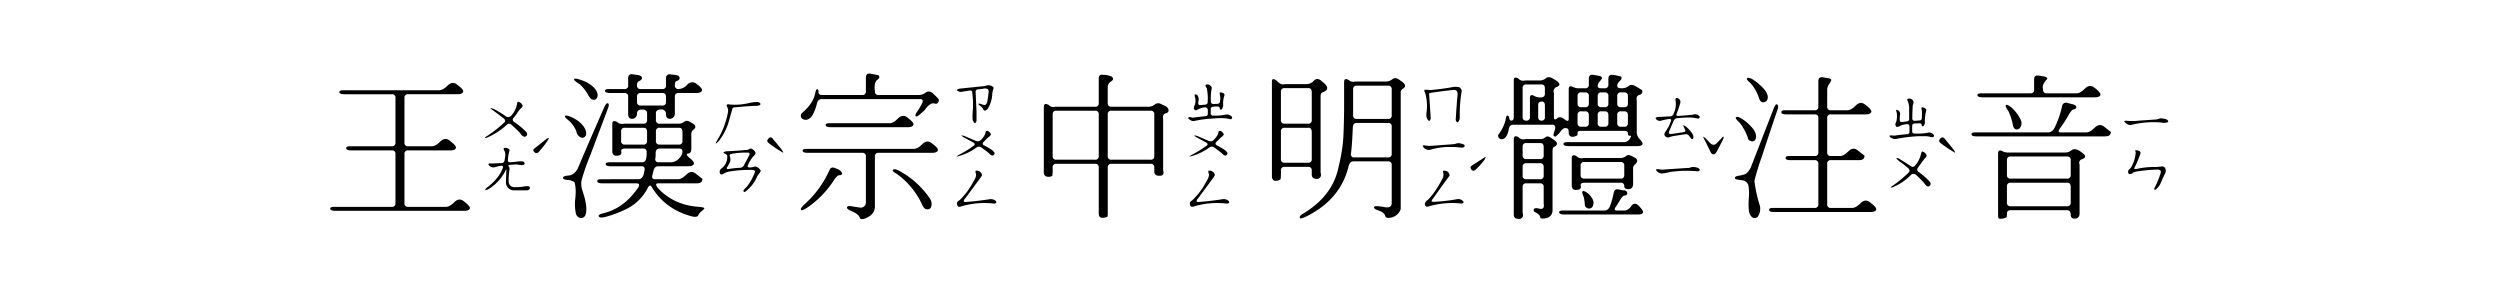 <svg xmlns="http://www.w3.org/2000/svg" width="1200" height="140" viewBox="0 0 1200 140">
  <defs>
    <style>
      .cls-1 {
        fill-rule: evenodd;
      }
    </style>
  </defs>
  <path id="王漢宗中明體注音" class="cls-1" d="M245.413,55.483a1.946,1.946,0,0,1-2.563.366,44.585,44.585,0,0,0-4.175-2.637,9.715,9.715,0,0,0-2.93-1.318,0.474,0.474,0,0,0-.293.22q3.148,2.271,6.3,4.688,1.319,1.1.146,2.124a55.989,55.989,0,0,1-7.91,6.226q-1.537.953-1.172,1.1a4.277,4.277,0,0,0,1.026-.22,34.345,34.345,0,0,0,9.375-6.079,1.525,1.525,0,0,1,2.344,0q2.123,1.832,4.028,3.809,1.17,1.905,2.417,1.9,1.83-.879.439-2.49a37.69,37.69,0,0,0-5.713-4.687,1.208,1.208,0,0,1-.073-2.051l1.538-2.051a10.6,10.6,0,0,1,2.271-2.783,2.043,2.043,0,0,0,.439-0.732,2.716,2.716,0,0,0-1.465-1.758q-1.172-.659-1.245.659a11.179,11.179,0,0,1-2.783,5.713h0Zm11.06,15.82a0.921,0.921,0,0,0-.293,1.318q1.464,2.051,3.149-.586a35.778,35.778,0,0,0,4.1-5.493q0.146-.731-1.392.366Zm-14.356,1.025a4.78,4.78,0,0,1,.366,2.71l-0.293,1.977a1.452,1.452,0,0,1-1.391,1.245q-3.663.22-5.933,0.22l-0.439.147a1.247,1.247,0,0,0,.512.952,2.748,2.748,0,0,0,2.93.586,24.868,24.868,0,0,1,2.417-.586q1.39-.146,1.1.952-1.758,4.908-7.251,9.228a3.7,3.7,0,0,0-1.319,1.392q0.147,0.294,1.539-.293a22,22,0,0,0,7.983-8.35,3.857,3.857,0,0,1,.732-1.245l-0.219,6.006a3.857,3.857,0,0,0,3.588,4.1h6.446a1.4,1.4,0,0,0,1.465-1.1,0.833,0.833,0,0,0-.66-0.879,8.66,8.66,0,0,0-2.783.22,25.5,25.5,0,0,1-3.3.22q-2.93.22-3.442-2.344a30,30,0,0,1,.439-6.226,1.912,1.912,0,0,0-.439-1.392q-0.513-.585.732-0.732l1.758-.147a9.644,9.644,0,0,1,3,.22,3.317,3.317,0,0,0,1.392,0,0.932,0.932,0,0,0,.805-0.806,1.2,1.2,0,0,0-1.318-.952,16.861,16.861,0,0,0-3.149.22l-2.344.22q-1.392.074-1.245-1.025a18.229,18.229,0,0,1,.805-4.687,1.043,1.043,0,0,0-.586-0.806q-1.537-.805-2.27-0.146a1.55,1.55,0,0,0,.366,1.1h0Zm-31.274-29h-46.07q-2.124,0-1.831,1.1,0.292,0.807,2.491.806h22.631a1.587,1.587,0,0,1,1.758,1.831V68.447a1.587,1.587,0,0,1-1.831,1.758H167.923q-1.978,0-1.685,1.172,0.22,0.807,2.417.806h19.409a1.587,1.587,0,0,1,1.758,1.831V97.524a1.587,1.587,0,0,1-1.831,1.758H160.379q-2.126,0-1.831,1.1,0.291,0.806,2.49.806h61.816q2.124,0,2.637-1.026,0.439-.953-2.27-3.076l-0.733-.586q-2.2-1.686-4.467.586-2.2,2.2-3.956,2.2H195.9a1.587,1.587,0,0,1-1.757-1.831V73.94a1.587,1.587,0,0,1,1.831-1.758h20.288q2.049,0,2.563-1.1,0.366-.951-2.344-3.076l-0.732-.586q-2.2-1.684-4.468.586-2.2,2.2-3.955,2.2H195.9a1.586,1.586,0,0,1-1.757-1.831V46.987a1.587,1.587,0,0,1,1.831-1.758h23.584q2.2,0,2.71-1.025,0.44-.951-1.685-2.637l-1.392-1.1q-2.124-1.61-4.394.659-2.2,2.2-3.955,2.2h0ZM350,50.137q-1.1-.366-1.245.659a4.464,4.464,0,0,1,.732,2.71,38.628,38.628,0,0,1-5.2,13.77q-1.026,1.758-.586,1.611a8.4,8.4,0,0,0,1.538-1.465A27.111,27.111,0,0,0,350,57.681l1.611-5.713a1.286,1.286,0,0,1,1.172-.439q7.543-.731,10.547-0.732a3.072,3.072,0,0,0,1.611-.513q0.366-.951-1.245-1.318a17.563,17.563,0,0,0-4.248.513,28.609,28.609,0,0,1-9.448.659h0Zm18.9,18.457A53.526,53.526,0,0,0,376,73.355a4.209,4.209,0,0,0-.733-1.465q-2.124-2.709-4.321-5.273a1.194,1.194,0,0,0-2.051-.147q-1.172,1.173,0,2.124h0Zm-9.961,3.3q-4.981.513-10.327,0.733a3.2,3.2,0,0,0-1.391.513,0.872,0.872,0,0,0,.659.586,2.41,2.41,0,0,1,1.172.879,6.851,6.851,0,0,1-2.417,6.006q-1.907,1.318-.806,3a1.254,1.254,0,0,0,1.245-.073,8.826,8.826,0,0,1,2.783-1.172,62.276,62.276,0,0,1,11.426-.806q1.539,0.294.952,1.318a23.783,23.783,0,0,1-3.955,6.958,7.133,7.133,0,0,0-1.465,1.685,0.632,0.632,0,0,0,.513.659,4.331,4.331,0,0,0,1.611-1.172,17.686,17.686,0,0,0,4.322-5.859,4.6,4.6,0,0,1,.805-1.392q1.245-1.464,1.026-2.051-1.832-2.343-3.223-1.611a12.762,12.762,0,0,1-1.977.293q-1.392,0-.879-1.1a16.74,16.74,0,0,1,2.563-4.248,2.58,2.58,0,0,0,1.1-1.611,2.81,2.81,0,0,0-1.245-1.611,1.382,1.382,0,0,0-1.758-.293,1.27,1.27,0,0,1-.733.366h0Zm0.513,2.93q-1.1,2.2-2.344,4.468a2.15,2.15,0,0,1-1.757,1.245,42.845,42.845,0,0,0-5.64.586q-1.392.148-.586-1.025a18.937,18.937,0,0,0,.952-1.685,3.8,3.8,0,0,0,.22-3.442q-0.368-.659.732-1.1a36.823,36.823,0,0,1,8.35-.586q0.806,0.44.073,1.538h0ZM301.517,40.981a1.588,1.588,0,0,1-1.831,1.758h-7.4q-2.126,0-1.831,1.1,0.293,0.807,2.49.806h6.812a1.587,1.587,0,0,1,1.758,1.831V54.9q0,2.271,2.2,2.124a2.424,2.424,0,0,0,2.051-2.564q0-1.9,2.49-1.9,2.343,0,2.344,1.831v3.223a1.587,1.587,0,0,1-1.831,1.758h-9.3a3.635,3.635,0,0,1-3.369-.879q-2.2-1.1-2.2,1.1V72.476q0,2.345,1.978,2.27,3,0,2.27-2.27,0-1.171,1.832-1.172h8.715a1.52,1.52,0,0,1,1.685,1.831,11.163,11.163,0,0,1-.147,2.563q-0.293,2.2-2.05,2.2h-15.6q-2.126,0-1.831,1.1,0.293,0.807,2.49.806h14.8q1.685,0,1.319,1.977l-0.44,2.051q-0.733,2.2-2.49,2.2H288.406q-1.977,0-1.684,1.172Q286.941,88,289.139,88h16.406q1.758,0,.952,1.758-6.811,10.253-17.139,12.671-2.271.585-1.977,1.391,0.44,0.951,2.93.366a53.131,53.131,0,0,0,10.253-3.808,22.924,22.924,0,0,0,10.254-9.961q1.172-2.343,2.051-.586,6.592,10.839,19.629,14.136,2.2,0.364,2.637-.586a5.778,5.778,0,0,1,1.758-2.124q1.243-.953,1.171-1.319,0-.44-2.783-0.659Q323.269,98.4,315.726,90.2q-1.612-2.2.146-2.2H334.4q2.05,0,2.491-1.025a2.112,2.112,0,0,0,.293-1.1l-3.37-2.637q-2.2-1.61-4.394.586t-3.955,2.2H314.261q-1.613,0-1.1-1.978L313.675,82q0.512-2.2,2.27-2.2H330.3q2.2,0,2.71-1.025,0.511-.951-1.978-2.93-2.271-1.977-.732-2.124,1.538-.072,1.538-2.417V64.785a2.92,2.92,0,0,1,.732-2.344q2.782-1.83-.805-3.589-2.126-1.464-3.3-.439a4.206,4.206,0,0,1-2.857.952H316.6a1.586,1.586,0,0,1-1.757-1.831V54.312q0-1.758,2.49-1.758a2.072,2.072,0,0,1,2.344,2.344q0,2.271,2.2,2.124a2.554,2.554,0,0,0,2.051-2.783V46.4a1.587,1.587,0,0,1,1.831-1.758h8.349q2.2,0,2.784-1.025,0.365-1.025-1.685-2.71a3.443,3.443,0,0,1-.879-0.659,3.07,3.07,0,0,0-4.394.366,6.015,6.015,0,0,1-4.1,2.124,1.651,1.651,0,0,1-1.9-1.831q0-1.758.659-1.9,2.488-.879,1.172-2.564-0.368-.366-3.15-0.659l-0.732-.073a1.746,1.746,0,0,0-2.2,1.977v3.3a1.587,1.587,0,0,1-1.831,1.758H307.522a1.587,1.587,0,0,1-1.757-1.831,1.859,1.859,0,0,1,1.172-2.051q1.977-1.025.732-2.344a5.8,5.8,0,0,0-2.051-.586l-2.051-.293q-2.051-.22-2.05,2.124v3.223ZM278.226,40.4a19.323,19.323,0,0,1,4.174,5.347,9.307,9.307,0,0,0,1.319,1.758q2.27,1.246,3.149-1.318a4.753,4.753,0,0,0-1.025-3.223q-2.492-3.3-7.837-4.834-2.125-.731-2.417-0.073-0.22.587,2.637,2.344h0Zm41.455,8.5a1.587,1.587,0,0,1-1.831,1.758H307.522a1.587,1.587,0,0,1-1.757-1.831V46.4a1.587,1.587,0,0,1,1.831-1.758H318q1.685,0,1.685,1.9v2.344Zm-42.408,32.08q-1.757,3.224-4.687,3.3-2.2.22-2.344,1.025-0.074.807,2.124,1.1a6.223,6.223,0,0,1,3.369,1.025q1.026,3.224.293,8.862a21.823,21.823,0,0,0,.367,6.006,2.833,2.833,0,0,0,2.124,2.344,2.266,2.266,0,0,0,2.563-1.611q1.172-3.665-1.465-11.353a10.05,10.05,0,0,1-.439-5.273,110.528,110.528,0,0,1,4.1-11.719l8.5-22.559q0.879-2.2,0-2.563-0.805-.292-1.831,2.124-6.446,14.65-12.671,29.3h0Zm-4.1-23a14.247,14.247,0,0,1,3.516,5.127,3.542,3.542,0,0,0,2.856,3.076q2.709-.585,1.392-4.1Q279.1,58.268,273.758,56q-2.2-.879-2.564-0.293-0.292.587,1.978,2.27h0ZM310.6,67.642a1.587,1.587,0,0,1-1.831,1.758H299.9a1.587,1.587,0,0,1-1.758-1.831V63.1a1.587,1.587,0,0,1,1.832-1.758h9.008q1.611,0,1.612,1.978v4.321Zm16.992,0A1.587,1.587,0,0,1,325.76,69.4H316.6a1.587,1.587,0,0,1-1.757-1.831V63.1a1.587,1.587,0,0,1,1.831-1.758h9.3q1.611,0,1.612,1.978v4.321Zm-1.538,8.276a5.55,5.55,0,0,1-3.736,1.977h-6.152a1.456,1.456,0,0,1-1.611-1.831A11.862,11.862,0,0,0,314.7,73.5q0.072-2.2,1.9-2.2h9.3q1.685,0,1.685,1.392a4.553,4.553,0,0,1-1.538,3.223h0Zm145.532-34.5-10.767,1.1a3,3,0,0,0-1.464.586,0.693,0.693,0,0,0,.585.659,2.094,2.094,0,0,0,1.392.366l3.882-.659q1.39-.22,1.465.879l0.366,4.028v3.516a37.673,37.673,0,0,0-.22,5.054,2.955,2.955,0,0,0,.147.952Q467.7,59.219,468,59.146a1.868,1.868,0,0,0,.733-1.831V53.652l-0.44-9.595a1.126,1.126,0,0,1,1.172-1.172l2.49-.293a2.7,2.7,0,0,1,2.2.22,1.478,1.478,0,0,1,.367,1.318A34.056,34.056,0,0,1,474,48.013a2.738,2.738,0,0,1-1.172,2.417,5.77,5.77,0,0,1-1.611-.366q-1.392-.512-1.465-0.293-0.294.439,0.732,0.952a6.4,6.4,0,0,1,1.245,1.318q0.805,2.051,2.417.147a14.465,14.465,0,0,0,2.124-6.958,12.336,12.336,0,0,1,.586-2.71,0.741,0.741,0,0,0-.293-0.879,3.483,3.483,0,0,0-3.662-.366,6.012,6.012,0,0,1-1.318.147h0Zm1.245,23a8.729,8.729,0,0,1-1.9,2.637,2.115,2.115,0,0,1-2.49.586l-5.274-2.27A5.18,5.18,0,0,0,461.551,65q-0.294.148,1.391,1.1l4.175,2.27q1.39,0.807.22,1.611a51.711,51.711,0,0,1-6.885,4.248q-1.392.807-1.245,0.952a26,26,0,0,0,9.522-4.395,1.949,1.949,0,0,1,2.417.073l1.391,1.025a21.973,21.973,0,0,1,2.783,2.271q1.685,1.318,2.124-.733a5.473,5.473,0,0,0-1.245-1.392,40.923,40.923,0,0,0-3.882-2.27q-1.172-.731-0.073-1.758l1.978-1.978a4.627,4.627,0,0,0,1.465-1.465,2.954,2.954,0,0,0-.953-1.318,1.149,1.149,0,0,0-1.538-.22,11.524,11.524,0,0,1-.366,1.392h0Zm-4.321,19.263q0.219,1.246-1.465,3.809a32.269,32.269,0,0,1-6.519,8.643q-1.977,1.1-.659,3a2.286,2.286,0,0,0,1.758-.146A39.381,39.381,0,0,1,477.3,97.744q1.758-.367.293-1.611a4.008,4.008,0,0,0-3-.439q-5.787.879-11.06,1.245a1,1,0,0,1-.952-0.293,2.04,2.04,0,0,1,.659-1.318l7.032-9.521a7.717,7.717,0,0,0,1.1-1.758A2.524,2.524,0,0,0,468.216,82a6.727,6.727,0,0,0,.293,1.685h0ZM415.628,43.838A1.587,1.587,0,0,1,413.8,45.6h-19.19q-1.757,0-1.757-1.538,0.072-1.318-.733-1.245-0.44.074-.879,2.27-1.1,4.834-6.518,9.375-1.1,2.2,1.391,3,2.343,0.44,4.1-2.563a24.1,24.1,0,0,0,1.9-5.127q0.512-2.2,2.271-2.2h47.241q1.758,0,1.1,1.758a32.927,32.927,0,0,1-2.271,3.955q-1.465,2.051-.879,2.564,0.585,0.44,3.223-2.051a6.253,6.253,0,0,0,1.391-1.392q2.563-3.516,4.615-2.637,1.537,0.294,1.9-1.758-0.074-.585-2.857-3.149-1.832-1.61-3.515-.44a5.337,5.337,0,0,1-3.3,1.172H421.707a1.587,1.587,0,0,1-1.758-1.831q-0.513-4.027,1.026-5.347,1.9-1.318.586-2.344l-3.882-.732q-2.052-.292-2.051,2.051v6.445ZM426.98,59.146H398.2q-2.124,0-1.831,1.1,0.293,0.807,2.49.806h36.988q1.977,0,2.563-1.025,0.44-.805-1.611-2.637l-1.392-1.1q-2.2-1.61-4.467.659-2.2,2.2-3.956,2.2h0ZM438.7,71.45H387.137q-2.125,0-1.831,1.1,0.291,0.807,2.49.806H413.87a1.587,1.587,0,0,1,1.758,1.831V97.378a2.442,2.442,0,0,1-2.783,2.27l-3.809-.586q-2.2-.44-2.49.439-0.148.879,2.051,1.758,3.514,1.464,4.1,3.222,0.221,1.1,2.417.44,4.467-1.686,4.834-5.347V75.112a1.587,1.587,0,0,1,1.831-1.758h25.635q2.2,0,2.71-1.025,0.44-.951-1.758-2.71l-1.318-1.025q-2.125-1.61-4.395.659-2.2,2.2-3.955,2.2h0ZM386.111,98.11q-2.124,1.977-1.611,2.71,0.366,0.44,2.783-1.025a45.922,45.922,0,0,0,13.111-13.477q1.609-2.343,2.563-2.2a2.088,2.088,0,0,0,1.318-.513q-0.147-1.83-3.149-2.783-2.2-1.171-3.076,1.025a47.973,47.973,0,0,1-11.939,16.26h0ZM430.35,83.389A37.313,37.313,0,0,1,442.8,98.623a5.547,5.547,0,0,0,1.391,1.685q2.269,0.585,2.784-1.1a4.445,4.445,0,0,0-.513-3.735A41.77,41.77,0,0,0,431.082,81.7q-1.977-.879-2.563-0.073-0.294.587,1.831,1.758h0ZM578.592,41.128a6.057,6.057,0,0,0,.659,1.245,24.721,24.721,0,0,1,.439,6.592,1.13,1.13,0,0,1-1.1,1.245l-1.465.146a3.99,3.99,0,0,1-1.611,0,1.7,1.7,0,0,1-.367-1.318,3.859,3.859,0,0,0-.073-2.783,1.425,1.425,0,0,0-1.391-.952q-0.514,0,0,1.611a6.786,6.786,0,0,1-.147,3.369,4.4,4.4,0,0,0-.513,1.758q0.587,1.318,1.538.732a9.38,9.38,0,0,1,3.736-1.245,1.306,1.306,0,0,1,1.465,1.392v1.611a1.13,1.13,0,0,1-1.1,1.245q-2.565.22-5.127,0.586a4.492,4.492,0,0,1-1.392.073q-1.392-.585-1.831.22-0.074.22,1.246,1.1a2.544,2.544,0,0,0,1.391.366,55.685,55.685,0,0,1,9.668-1.245,27.007,27.007,0,0,1,6.812.073,5.08,5.08,0,0,0,1.538.293q0.951-.951-0.074-1.538a3.12,3.12,0,0,0-2.783-.659,22.421,22.421,0,0,1-5.566.44,1.08,1.08,0,0,1-1.392-1.1v-1.9a1.13,1.13,0,0,1,1.1-1.245,12.084,12.084,0,0,1,1.831-.146q1.319,0,1.392.806,0.072,1.027.878,0.659a3.807,3.807,0,0,0,.733-2.93,12.058,12.058,0,0,1,.659-3.882,0.879,0.879,0,0,0-.586-1.025,3.1,3.1,0,0,0-1.611-.366,3.258,3.258,0,0,0,.073,1.538,7.252,7.252,0,0,1,0,2.563,1.262,1.262,0,0,1-1.245,1.392l-1.758.073q-1.392,0-1.391-1.1a25.634,25.634,0,0,1,.366-6.226,1.159,1.159,0,0,0-.44-1.318,1.993,1.993,0,0,0-2.2-.659,0.917,0.917,0,0,0-.366.513h0ZM584.6,64.419a8.715,8.715,0,0,1-1.9,2.637,2.115,2.115,0,0,1-2.49.586l-5.273-2.27A5.185,5.185,0,0,0,573.318,65q-0.292.148,1.392,1.1l4.175,2.27q1.39,0.807.219,1.611a51.633,51.633,0,0,1-6.884,4.248q-1.392.807-1.245,0.952a25.991,25.991,0,0,0,9.521-4.395,1.949,1.949,0,0,1,2.417.073L584.3,71.89a21.973,21.973,0,0,1,2.783,2.271q1.685,1.318,2.124-.733a5.5,5.5,0,0,0-1.245-1.392,40.923,40.923,0,0,0-3.882-2.27q-1.173-.731-0.073-1.758l1.977-1.978a4.615,4.615,0,0,0,1.465-1.465,2.942,2.942,0,0,0-.952-1.318,1.149,1.149,0,0,0-1.538-.22,11.907,11.907,0,0,1-.366,1.392h0Zm-4.322,19.263q0.221,1.246-1.464,3.809a32.269,32.269,0,0,1-6.519,8.643q-1.977,1.1-.659,3a2.286,2.286,0,0,0,1.758-.146,39.377,39.377,0,0,1,15.673-1.245q1.758-.367.293-1.611a4.008,4.008,0,0,0-3-.439q-5.785.879-11.059,1.245a1,1,0,0,1-.952-0.293A2.035,2.035,0,0,1,575,95.327l7.031-9.521a7.7,7.7,0,0,0,1.1-1.758A2.525,2.525,0,0,0,579.983,82a6.727,6.727,0,0,0,.293,1.685h0Zm-52.88-34.2a1.588,1.588,0,0,1-1.832,1.758H506.6a3.333,3.333,0,0,1-3.369-.952q-2.2-1.1-2.2,1.1V82.8q0,2.271,2.857,2.051a2.759,2.759,0,0,0,1.245-.513,26.968,26.968,0,0,0,.146-3.955,1.587,1.587,0,0,1,1.831-1.758h18.531a1.587,1.587,0,0,1,1.758,1.831v21.9q0,2.345,1.977,2.2a5.766,5.766,0,0,0,2.2-.513,10.33,10.33,0,0,0,.147-2.49V80.386a1.587,1.587,0,0,1,1.831-1.758H552.3a1.587,1.587,0,0,1,1.758,1.831V82.29q0,2.271,2.783,2.051,2.2,0,1.465-2.637V57.022q-0.44-2.05,1.172-2.637a1.6,1.6,0,0,0,1.391-1.025q0.439-1.83-2.856-3.076-2.2-1.318-3.589-.22a4.758,4.758,0,0,1-3.15,1.172h-17.8a1.587,1.587,0,0,1-1.758-1.831v-7.4a3.208,3.208,0,0,1,1.245-2.71q2.124-1.1.732-2.49a9.9,9.9,0,0,0-4.1-.879q-2.2-.439-2.2,1.831V49.478Zm0,25.415a1.588,1.588,0,0,1-1.832,1.758h-18.53a1.587,1.587,0,0,1-1.758-1.831V54.9a1.587,1.587,0,0,1,1.831-1.758h18.531a1.587,1.587,0,0,1,1.758,1.831V74.893Zm26.66,0a1.587,1.587,0,0,1-1.831,1.758h-18.75a1.587,1.587,0,0,1-1.758-1.831V54.9a1.587,1.587,0,0,1,1.831-1.758H552.3a1.587,1.587,0,0,1,1.758,1.831V74.893ZM687.8,43.106a7.084,7.084,0,0,1-2.49,0,4.227,4.227,0,0,0-1.612.073,3,3,0,0,0,.44,1.611,23.567,23.567,0,0,1,.586,9.375q-0.368,2.711,1.1,3.809,0.439,0.22.733-.513a2.183,2.183,0,0,0,.146-1.392l-0.732-11.206a2.7,2.7,0,0,1,1.172-.366q4.905-.731,10.4-1.318a1.825,1.825,0,0,1,1.831.659,3.607,3.607,0,0,1,.22,2.051q-0.513,5.567-.806,11.06a1.689,1.689,0,0,0,.366,1.465q0.513,0.659.953-.147a3.042,3.042,0,0,0,.586-1.685,70.008,70.008,0,0,1,.732-11.792,8.235,8.235,0,0,0,.22-1.392q-0.734-1.61-1.612-1.611a7.809,7.809,0,0,0-2.636,0q-4.323.807-9.595,1.318h0Zm9.3,26.147-11.06.806-1.392-.147a4.092,4.092,0,0,0-1.684-.073q-0.22.148,0.439,1.025a3.368,3.368,0,0,0,2.857,1.1,32.789,32.789,0,0,1,8.056-1.392H698.2q1.611,0.074,3.223.293,1.758,0.074,1.611-1.172a2.17,2.17,0,0,0-1.172-.586,4.213,4.213,0,0,0-3.442,0Zm8.789,11.426q0.879,1.978,2.27.879a36.321,36.321,0,0,0,4.322-4.761q0.8-1.39.585-1.538l-6.3,4.028q-1.1.659-.879,1.392h0Zm-13.111,2.2,0.074,0.732a5.155,5.155,0,0,1-.147,1.465q-3.735,7.4-7.471,10.986a2.721,2.721,0,0,0-1.318,1.9,2.624,2.624,0,0,0,.586,1.172,2.771,2.771,0,0,0,1.758-.22A41.473,41.473,0,0,1,700.613,97.6a3.792,3.792,0,0,0,1.245.073q0.879-.367.66-0.806A3.093,3.093,0,0,0,699.3,95.62a85.026,85.026,0,0,1-10.84,1.245,3.291,3.291,0,0,1-1.318-.146A2.034,2.034,0,0,1,687.8,95.4q4.906-6.957,7.983-11.06a2.351,2.351,0,0,0-1.611-2.27Q692.776,81.779,692.7,82a2.005,2.005,0,0,0,.073.879h0ZM665.164,39.15H650.369a3.214,3.214,0,0,1-3-.732q-2.2-1.245-2.2.952V52.7q-0.147,11.793-.586,15.967a92.109,92.109,0,0,1-2.124,11.719Q639.6,94.156,625.32,102.651q-1.905,1.172-1.318,2.124,0.219,0.366,2.71-.732,16.772-8.13,20.654-24.39,0.585-2.2,2.344-2.2h16.553a1.587,1.587,0,0,1,1.758,1.831v17.5q0.291,3.368-3.443,2.637a16.187,16.187,0,0,0-2.637-.366q-2.2-.367-2.417.439-0.073.806,2.124,1.538,2.929,0.951,3.3,2.783,0.366,1.1,2.564.659a6.184,6.184,0,0,0,4.834-4.1V44.644a1.994,1.994,0,0,1,1.172-2.124q2.343-1.538-1.392-3.882-2.2-1.83-3.735-.659a5.044,5.044,0,0,1-3.223,1.172h0Zm-54.639,45.41q0,2.345,2.124,2.271a4.177,4.177,0,0,0,2.051-.806,30.673,30.673,0,0,0,.147-4.175,1.587,1.587,0,0,1,1.831-1.758h11.206a1.587,1.587,0,0,1,1.758,1.831v1.831q0,2.271,2.856,2.124,2.124-.659,1.392-3.076V46.255q0-1.758,1.245-2.051,4.1-1.538-.513-5.054-2.2-2.2-3.955-.439a4.911,4.911,0,0,1-3.442,1.685H616.6q-1.757.587-3.808-1.685-2.271-1.684-2.271.513V84.561Zm57.5-29.224a1.588,1.588,0,0,1-1.832,1.758H651.248a1.587,1.587,0,0,1-1.758-1.831V42.886a1.587,1.587,0,0,1,1.831-1.758h14.942a1.587,1.587,0,0,1,1.758,1.831V55.337Zm-38.379,2.27a1.587,1.587,0,0,1-1.831,1.758H616.6a1.586,1.586,0,0,1-1.757-1.831V44.058a1.587,1.587,0,0,1,1.831-1.758H628.03q1.611,0,1.612,1.977v13.33Zm38.379,16.186a1.588,1.588,0,0,1-1.832,1.758H650.076a1.42,1.42,0,0,1-1.611-1.758q0.585-4.686.879-12.6,0.145-2.2,1.9-2.2h15.015a1.587,1.587,0,0,1,1.758,1.831V73.794Zm-38.379,2.564a1.587,1.587,0,0,1-1.831,1.758H616.6a1.586,1.586,0,0,1-1.757-1.831V63.1a1.587,1.587,0,0,1,1.831-1.758H628.03q1.611,0,1.612,1.978V76.357ZM804.324,48.745a10.209,10.209,0,0,1-.952,5.713,1.742,1.742,0,0,1-1.611,1.392l-5.933.293q-1.466.22-1.025,0.879a2.349,2.349,0,0,0,2.856.806q1.685-.439,3.443-0.732,1.317-.146.952,1.025a20.19,20.19,0,0,1-2.71,5.2,2.272,2.272,0,0,0-.44,1.245,1.752,1.752,0,0,0,2.051,1.392,14.936,14.936,0,0,1,2.783-.732l5.274-.806a1.756,1.756,0,0,1,1.831.952l0.879,1.1q0.512,0.513.879,0.147,0.951-1.464-1.758-4.321-1.832-2.05-2.857-2.124-0.219,0,.66,1.685,0.8,1.318-.367,1.538-2.929.513-5.859,0.879-1.318.22-1.392-.732a7.144,7.144,0,0,1,.66-1.611q0.731-1.9,1.611-3.735a2.021,2.021,0,0,1,1.684-1.465q6.738-.659,8.936,0a5.728,5.728,0,0,0,1.538.147q0.879-.805-0.073-1.392a2.691,2.691,0,0,0-2.783-.44q-3.444.367-6.958,0.586-1.319.074-.879-1.025a39.524,39.524,0,0,0,1.757-5.127,1.853,1.853,0,0,0-.292-1.684q-1.1-1.1-1.905-.586a3.418,3.418,0,0,0,0,1.538h0Zm16.919,24.536q1.539,1.978,3-.879l2.857-5.493a2.581,2.581,0,0,0,.219-1.392,1.123,1.123,0,0,0-.512.293q-1.393,1.538-2.93,3.076a1.944,1.944,0,0,1-2.783,0l-2.344-2.417q-1.247-1.1-1.245-.732Zm-11.059,7.324-11.06.732a6.722,6.722,0,0,1-2.637-.073,4.219,4.219,0,0,0-1.611.073q-0.147.22,0.659,1.1a4.27,4.27,0,0,0,2.2.879,39.108,39.108,0,0,0,4.175-.806q2.782-.366,5.567-0.513h3.515l3.15,0.147A1.579,1.579,0,0,0,815.53,82q0.587-.366.293-0.733a2.4,2.4,0,0,0-1.172-.806,5.666,5.666,0,0,0-3.076-.147,2.176,2.176,0,0,1-1.391.293h0Zm-47.535-39.99a1.587,1.587,0,0,1-1.831,1.758h-3a5.521,5.521,0,0,1-2.636-.586q-2.2-1.1-2.2,1.1V57.095q0,1.758-2.05.146-1.979-1.684-3.516-.439t-1.538-.659V44.717a2.212,2.212,0,0,1,1.465-3,2.355,2.355,0,0,0,1.245-1.1q-0.22-1.318-2.783-2.637-2.271-1.538-3.662-.513a4.758,4.758,0,0,1-3.15,1.172h-6.958a3.092,3.092,0,0,1-3.222-.952q-2.2-1.244-2.2.952v17.5q0,1.758-1.1,1.758-0.954,0-1.1-1.318a1.058,1.058,0,0,0-.879-1.1q-0.659.074-.879,2.27a19.829,19.829,0,0,1-3.442,6.885,1.5,1.5,0,0,0,.586,1.831q0.585,0.659,2.051.147,1.756-1.1,2.343-4.541,0.366-2.2,2.124-2.2h18.9q1.538,0,1.245,2.051l-0.22.659q-0.732,2.2-.513,2.563l0.733,0.513a10.583,10.583,0,0,0,2.344-2.2q1.683-2.417,3.076-1.9,1.1,0,1.1,1.977,0,2.2,1.978,2.124a4.577,4.577,0,0,0,2.124-.733,3.348,3.348,0,0,0,.146-1.245q0-.879,1.832-0.879h20.581q1.756,0,1.757,1.245,0,1.318,1.172,1.1,0.805-.072-0.366,1.611a3.224,3.224,0,0,1-2.783,1.465h-27.1q-2.124,0-1.831,1.1,0.293,0.807,2.49.806h33.106q2.049,0,2.344-1.025,0.145-.805-1.612-2.563a4.774,4.774,0,0,1-1.172-3.516V48.232q-0.513-2.417,1.685-2.783,1.538-1.025.732-2.27l-2.636-1.611q-2.345-1.39-3.589-.366a5.27,5.27,0,0,1-3.516,1.172q-2.05,0-2.051-1.1a2.926,2.926,0,0,1,.586-1.758q2.2-1.83,1.172-2.783a35.6,35.6,0,0,0-3.808-.806q-2.2-.292-2.2,1.9v2.783a1.587,1.587,0,0,1-1.831,1.758h-1.538q-1.758,0-1.758-1.1a3.011,3.011,0,0,1,.66-1.831,14.036,14.036,0,0,0,1.464-1.9q-0.219-1.1-2.124-1.245l-2.124-.366q-2.124-.366-2.124,1.9v2.783ZM741.556,45.01q0,1.758-2.124,1.758a5.5,5.5,0,0,1-2.857-.659q-2.2-1.245-2.2.952v9.082a1.587,1.587,0,0,1-1.831,1.758,1.557,1.557,0,0,1-1.685-1.831V42.3a1.587,1.587,0,0,1,1.831-1.758h7.178q1.685,0,1.685,1.9V45.01ZM762.649,49.7a1.587,1.587,0,0,1-1.831,1.758h-1.831a1.587,1.587,0,0,1-1.758-1.831V46.108a1.587,1.587,0,0,1,1.832-1.758h1.831a1.587,1.587,0,0,1,1.757,1.831V49.7Zm9.375,0a1.587,1.587,0,0,1-1.831,1.758h-1.538a1.587,1.587,0,0,1-1.758-1.831V46.108a1.587,1.587,0,0,1,1.832-1.758h1.538a1.587,1.587,0,0,1,1.757,1.831V49.7Zm9.375,0a1.587,1.587,0,0,1-1.831,1.758H778.03a1.587,1.587,0,0,1-1.758-1.831V46.108a1.587,1.587,0,0,1,1.832-1.758h1.538a1.587,1.587,0,0,1,1.757,1.831V49.7Zm-39.843,6.445a1.522,1.522,0,0,1-1.685,1.758q-1.538,0-1.538-1.831V50.5a1.522,1.522,0,0,1,1.685-1.758q1.537,0,1.538,1.831v5.566Zm21.093,2.93a1.587,1.587,0,0,1-1.831,1.758h-1.831A1.587,1.587,0,0,1,757.229,59V55.19a1.587,1.587,0,0,1,1.832-1.758h1.9q1.684,0,1.684,1.9v3.735Zm9.375,0a1.587,1.587,0,0,1-1.831,1.758h-1.538A1.587,1.587,0,0,1,766.9,59V55.19a1.587,1.587,0,0,1,1.832-1.758h1.611q1.684,0,1.684,1.9v3.735Zm9.375,0a1.587,1.587,0,0,1-1.831,1.758H778.03A1.587,1.587,0,0,1,776.272,59V55.19a1.587,1.587,0,0,1,1.832-1.758h1.611q1.684,0,1.684,1.9v3.735Zm-54.785,43.946q0,2.268,2.857,2.05,2.122-.439,1.391-2.929V89.761A1.587,1.587,0,0,1,732.693,88h6.519a1.587,1.587,0,0,1,1.758,1.831v7.91q0.659,3.3-2.71,2.271-1.978-.368-2.124.732a1.139,1.139,0,0,0,.879,1.172q2.269,1.17,2.27,2.417,0.221,0.951,2.857.366a3.655,3.655,0,0,0,3.076-3.442V72.7q0-1.83.659-2.124,3.222-1.61-.586-3.809-2.345-1.9-3.369-.952a3.927,3.927,0,0,1-2.783.952h-6.958a3.332,3.332,0,0,1-3.369-.952q-2.2-1.171-2.2,1.025v36.182ZM740.97,74.6a1.587,1.587,0,0,1-1.831,1.758H732.62a1.587,1.587,0,0,1-1.758-1.831v-4.1a1.587,1.587,0,0,1,1.831-1.758h6.665q1.611,0,1.612,1.977V74.6Zm13.476,14.356q0,2.271,1.978,2.2,3,0,2.27-2.27,0-1.171,1.831-1.172h17.359a1.493,1.493,0,0,1,1.758,1.611q0,1.538,2.124,1.465,2.123-.146,2.124-2.563V81.191a2.465,2.465,0,0,1,1.025-2.344q2.343-2.27-1.1-3.589-2.051-1.39-3.222-.439a4.286,4.286,0,0,1-2.93,1.025H760.013a3.333,3.333,0,0,1-3.369-.952q-2.2-1.1-2.2,1.1V88.955Zm25.2-4.981a1.587,1.587,0,0,1-1.831,1.758H760.452a1.587,1.587,0,0,1-1.758-1.831V79.507a1.587,1.587,0,0,1,1.831-1.758h17.359a1.587,1.587,0,0,1,1.758,1.831v4.394Zm-38.672.293a1.587,1.587,0,0,1-1.831,1.758H732.62a1.587,1.587,0,0,1-1.758-1.831v-4.1a1.587,1.587,0,0,1,1.831-1.758h6.592q1.685,0,1.685,1.9v4.028Zm31.86,14.575q-0.879,2.2-2.637,2.2H750.271q-2.124,0-1.831,1.1,0.292,0.8,2.491.805H786.38q1.977,0,2.27-1.025,0.221-.733-1.977-3.076-2.052-2.125-3.589,0-1.612,2.2-3.369,2.2h-3.662q-1.758,0-.44-1.831l1.758-2.71q1.464-2.784,2.637-2.637a1.215,1.215,0,0,0,1.1-1.172,1.663,1.663,0,0,0-1.977-1.318l-2.2-.44q-1.978-.511-2.417,1.9a35.988,35.988,0,0,1-1.685,6.006h0Zm-12.6-4.175a23.554,23.554,0,0,1,.513,4.1,2.287,2.287,0,0,0,1.758,1.319,1.963,1.963,0,0,0,2.2-1.685q0.879-2.345-2.344-5.493-2.2-1.61-2.71-1.1t0.586,2.857h0ZM915.506,48.159a8,8,0,0,1,.879,3.882v4.248a0.926,0.926,0,0,1,0,.513,1.158,1.158,0,0,1-1.1,1.465l-1.684.22a2.611,2.611,0,0,1-1.246,0,0.92,0.92,0,0,1-.439-0.513,11.957,11.957,0,0,1,.146-3.076,1.983,1.983,0,0,0-1.831-2.2q-0.219.148,0.22,1.538a11.186,11.186,0,0,1-.293,4.395,2.1,2.1,0,0,0-.366,1.392q0.366,1.027.879,0.879a2.9,2.9,0,0,0,1.538-.586,12.889,12.889,0,0,1,2.93-.732q1.391-.072,1.391,1.025v2.563a1.11,1.11,0,0,1-1.172,1.245q-2.636.22-5.346,0.586a4.752,4.752,0,0,1-1.392.073,3.441,3.441,0,0,0-1.538,0,0.538,0.538,0,0,0,.146.732q1.9,1.318,3.223.806a78.031,78.031,0,0,1,10.474-1.245h3.515a9.819,9.819,0,0,1,1.9.293,3.132,3.132,0,0,0,1.538.146A0.7,0.7,0,0,0,928.323,65a2.594,2.594,0,0,0-3.149-1.245,28.216,28.216,0,0,1-5.933.366q-1.392.074-1.391-1.025v-2.71a1.084,1.084,0,0,1,1.245-1.1l1.9-.073q1.319-.072,1.318.439,0.221,1.466,1.026.732a2.361,2.361,0,0,0,.586-1.831,21.96,21.96,0,0,1,.586-5.2q0.511-1.025-1.1-1.685-1.026-.366-1.1.147a10.615,10.615,0,0,0,.22,1.611,25.2,25.2,0,0,1-.073,3.3,1.047,1.047,0,0,1-1.172,1.1l-2.051.146a1.1,1.1,0,0,1-1.318-1.318q0-2.563.146-4.98a6.683,6.683,0,0,1,.147-1.465,1.776,1.776,0,0,0-.806-2.637,1.617,1.617,0,0,0-1.684-.073,0.5,0.5,0,0,0-.22.659h0ZM931.4,68.594a53.526,53.526,0,0,0,7.105,4.761,4.209,4.209,0,0,0-.733-1.465q-2.124-2.709-4.321-5.273a1.194,1.194,0,0,0-2.051-.147q-1.171,1.173,0,2.124h0Zm-11.938,10.62q-1.1,1.392-2.2.586-3.077-2.05-5.42-3.442a2.4,2.4,0,0,0-1.538-.513q-0.294.148,1.318,1.538a50.591,50.591,0,0,1,4.175,3.223q1.39,1.172.293,2.27a54.823,54.823,0,0,1-7.471,6.152q-1.392.953-.952,1.025a5.15,5.15,0,0,0,1.1-.293,25.873,25.873,0,0,0,8.349-5.64,1.823,1.823,0,0,1,2.71-.073,39.963,39.963,0,0,1,3.809,3.882q1.39,2.125,2.49,1.392a1.362,1.362,0,0,0,.146-2.124A32.554,32.554,0,0,0,921,82.583q-1.392-1.025-.146-2.417l1.025-1.392q1.318-1.9,2.051-2.783,1.318-1.171.512-2.051A2.878,2.878,0,0,0,922.61,72.7a3.013,3.013,0,0,0-.586,1.465,12.719,12.719,0,0,1-2.563,5.054h0ZM872.806,51.162a1.587,1.587,0,0,1-1.831,1.758H856.766q-1.978,0-1.685,1.172,0.22,0.807,2.417.806h13.55a1.587,1.587,0,0,1,1.758,1.831V73.135a1.587,1.587,0,0,1-1.831,1.758H858.816q-1.977,0-1.684,1.172,0.219,0.807,2.417.806h11.5a1.587,1.587,0,0,1,1.758,1.831V98.037a1.587,1.587,0,0,1-1.831,1.758H850.906q-1.977,0-1.684,1.172,0.219,0.806,2.417.805H898q2.049,0,2.563-1.1,0.366-.953-2.343-3.076l-0.733-.586q-2.2-1.686-4.467.586-2.2,2.2-3.956,2.2H878.812a1.587,1.587,0,0,1-1.758-1.831V78.628a1.587,1.587,0,0,1,1.831-1.758h13.33q2.049,0,2.49-1.025a2.1,2.1,0,0,0,.293-1.1l-3.369-2.637q-2.2-1.684-4.468.586-2.2,2.2-3.955,2.2h-4.394a1.587,1.587,0,0,1-1.758-1.831V56.655a1.587,1.587,0,0,1,1.831-1.758h16.772q2.05,0,2.564-1.1,0.365-.951-2.344-3.149l-0.732-.513q-2.2-1.684-4.468.586-2.2,2.2-3.955,2.2h-7.91a1.587,1.587,0,0,1-1.758-1.831V43.252a5.04,5.04,0,0,1,1.172-3.223q0.951-1.464.732-1.9a3.077,3.077,0,0,0-1.831-.659l-2.2-.366q-2.125-.292-2.124,1.9V51.162ZM840.14,39.81a18.972,18.972,0,0,1,4.174,7.324q1.1,3.15,3.663,1.318,1.609-2.343-1.392-5.859a27.269,27.269,0,0,0-5.493-4.614q-2.052-1.025-2.564-.366-0.368.513,1.612,2.2h0Zm0.146,40.8q-1.758,3.224-3.808,3.3a5.351,5.351,0,0,1-1.465.366q-2.2.294-2.271,1.1-0.073.733,2.124,0.952l1.465,0.22a3.515,3.515,0,0,1,2.857,2.2,22.514,22.514,0,0,1,.292,5.566q-0.438,5.713.293,8.2,1.465,3.149,3.809,1.684a6.517,6.517,0,0,0,1.1-5.639,64.1,64.1,0,0,1-2.564-11.719,114.784,114.784,0,0,1,3.589-11.719q3.662-11.278,7.544-22.559,0.659-2.05-.366-2.49-0.66-.22-1.538,2.051Zm-5.347-21.826a25.421,25.421,0,0,1,4.029,7.324,1.623,1.623,0,0,0,1.318,1.538,1.6,1.6,0,0,0,2.2-.513q1.319-2.783-1.684-6.079a20.337,20.337,0,0,0-5.054-4.248q-1.977-1.171-2.563-.366-0.294.513,1.757,2.344h0Zm200.321-1.465-8.57.586a23.723,23.723,0,0,1-5.57.073,4.264,4.264,0,0,0-1.54.147,3.848,3.848,0,0,0,3.08,1.9,46.083,46.083,0,0,1,14.57-1.245,6.017,6.017,0,0,0,3.23-.073c0.29-.244.36-0.463,0.22-0.659-0.35-.683-1.15-1.049-2.42-1.1a2.433,2.433,0,0,0-1.54-.073,11.817,11.817,0,0,1-1.46.44h0Zm-10.11,15.82a16.411,16.411,0,0,1-2.49,7.617c-1.08.782-1.42,1.563-1.03,2.344a0.622,0.622,0,0,0,.74.44,2.317,2.317,0,0,0,1.68-.806,12.174,12.174,0,0,1,2.78-.586,71.836,71.836,0,0,1,8.28-.733,2.533,2.533,0,0,1,1.9.439c0.2,0.1.22,0.538,0.08,1.318a49.17,49.17,0,0,1-2.71,6.665c-0.49.782-.47,1.221,0.07,1.318a8,8,0,0,0,2.86-3.662c0.58-1.366,1.22-2.758,1.9-4.175a2.681,2.681,0,0,0,0-2.71,1.549,1.549,0,0,0-1.32-.733l-2.78.293a36.957,36.957,0,0,0-9.3.879,4.431,4.431,0,0,1-1.32.073,2.619,2.619,0,0,1,.51-1.465,56.214,56.214,0,0,0,2.27-5.566,1.073,1.073,0,0,0-.73-1.685,2.357,2.357,0,0,0-1.61-.22,2.115,2.115,0,0,0,.22.952h0Zm-48.78-30.1a1.587,1.587,0,0,1-1.831,1.758H951.028q-2.124,0-1.831,1.1,0.293,0.807,2.491.806h53.9c1.42,0,2.27-.341,2.57-1.025q0.435-.951-2.27-3.149l-0.74-.586q-2.19-1.61-4.46.659-2.2,2.2-3.959,2.2H982.376q-1.758,0-1.758-2.124-0.587-2.123,2.124-4.834-0.368-1.171-2.124-1.172a10.142,10.142,0,0,0-2.051-.366q-2.2-.439-2.2,1.831v4.907Zm9.815,18.311q-1.246,2.2-3,2.2H948.1q-1.979,0-1.758,1.1,0.219,0.807,2.417.806h61.592c1.42,0,2.27-.341,2.57-1.025a2.109,2.109,0,0,0,.29-1.1l-3.37-2.637q-2.19-1.61-4.47.659-2.19,2.2-3.95,2.2H989.114q-1.758,0-.293-1.977a62.407,62.407,0,0,0,4.248-6.592q1.39-2.343,2.124-2.417,2.05-.44,1.172-1.758a3.188,3.188,0,0,0-1.758-.806l-2.2-.586a1.92,1.92,0,0,0-2.637,1.685,44.606,44.606,0,0,1-3.588,10.254h0Zm-22.266-8.2a23.788,23.788,0,0,1,2.2,6.592q0.585,3.224,3,2.124a3.64,3.64,0,0,0,.733-4.541A19.173,19.173,0,0,0,965.53,51.6q-2.2-1.684-2.71-1.172t1.1,2.71h0Zm27.319,20.068H963.919a5.528,5.528,0,0,1-2.637-.586q-2.2-1.171-2.2,1.025v28.931q0,2.2.366,2.344a6.013,6.013,0,0,0,3.736-.659,6.182,6.182,0,0,0,.146-1.831q0-1.539,1.831-1.538H992.19q1.758,0,1.758,2.124t2.2,1.9q2.049-.22,2.05-2.564V79.067q-0.659-2.124,1.319-2.71,1.538-.511,1.315-1.538,0-.585-2.56-2.344-2.565-1.538-4.029-.293a4.569,4.569,0,0,1-3,1.025h0Zm2.71,10.767a1.587,1.587,0,0,1-1.831,1.758H965.091a1.587,1.587,0,0,1-1.758-1.831V76.87a1.587,1.587,0,0,1,1.831-1.758H992.19a1.587,1.587,0,0,1,1.758,1.831v7.031Zm0,13.257a1.587,1.587,0,0,1-1.831,1.758H965.091a1.587,1.587,0,0,1-1.758-1.831v-7.69a1.587,1.587,0,0,1,1.831-1.758h27.173q1.61,0,1.611,1.978v7.544Z"/>
</svg>
